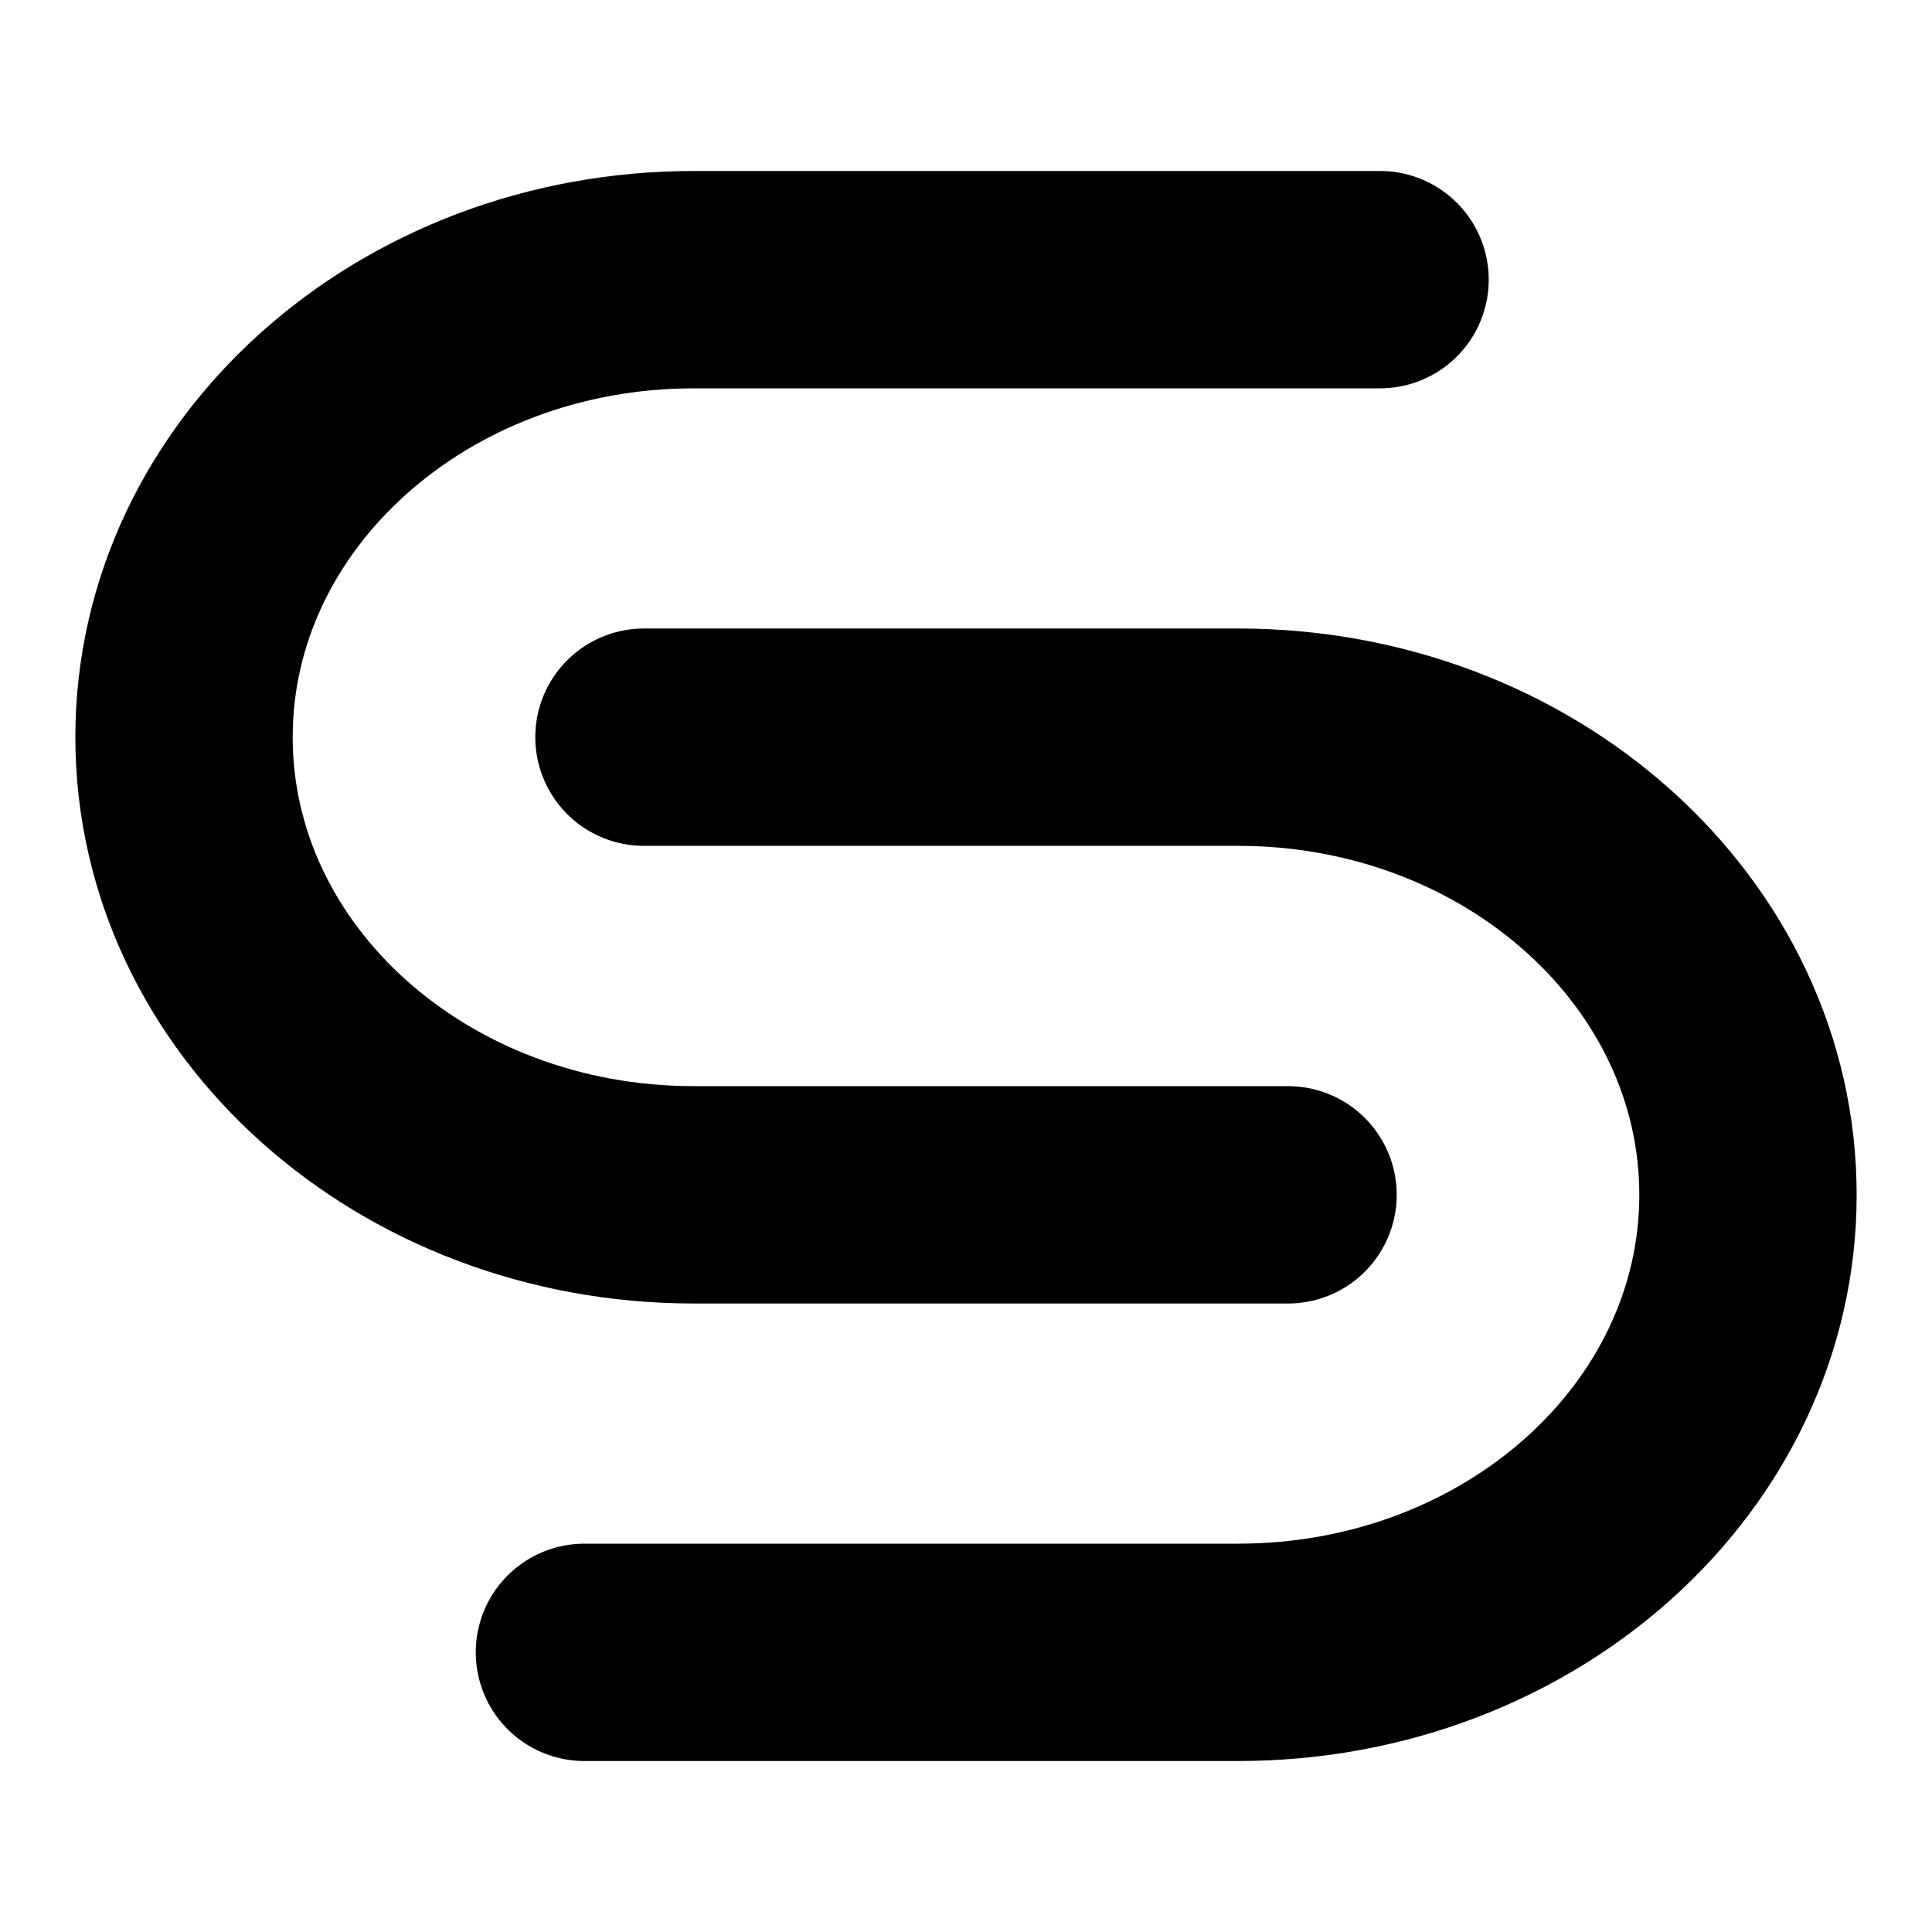 <svg width="16" height="16" viewBox="0 0 16 16" fill="none" xmlns="http://www.w3.org/2000/svg">
  <path d="M11.429 2.316H5.746C3.414 2.316 1.524 4.012 1.524 6.105C1.524 8.198 3.414 9.895 5.746 9.895H10.667" stroke="black" stroke-width="1.8" stroke-linecap="round"/>
  <path d="M5.333 6.105H10.254C12.586 6.105 14.476 7.802 14.476 9.895C14.476 11.988 12.586 13.684 10.254 13.684H4.84" stroke="black" stroke-width="1.8" stroke-linecap="round"/>
</svg>
